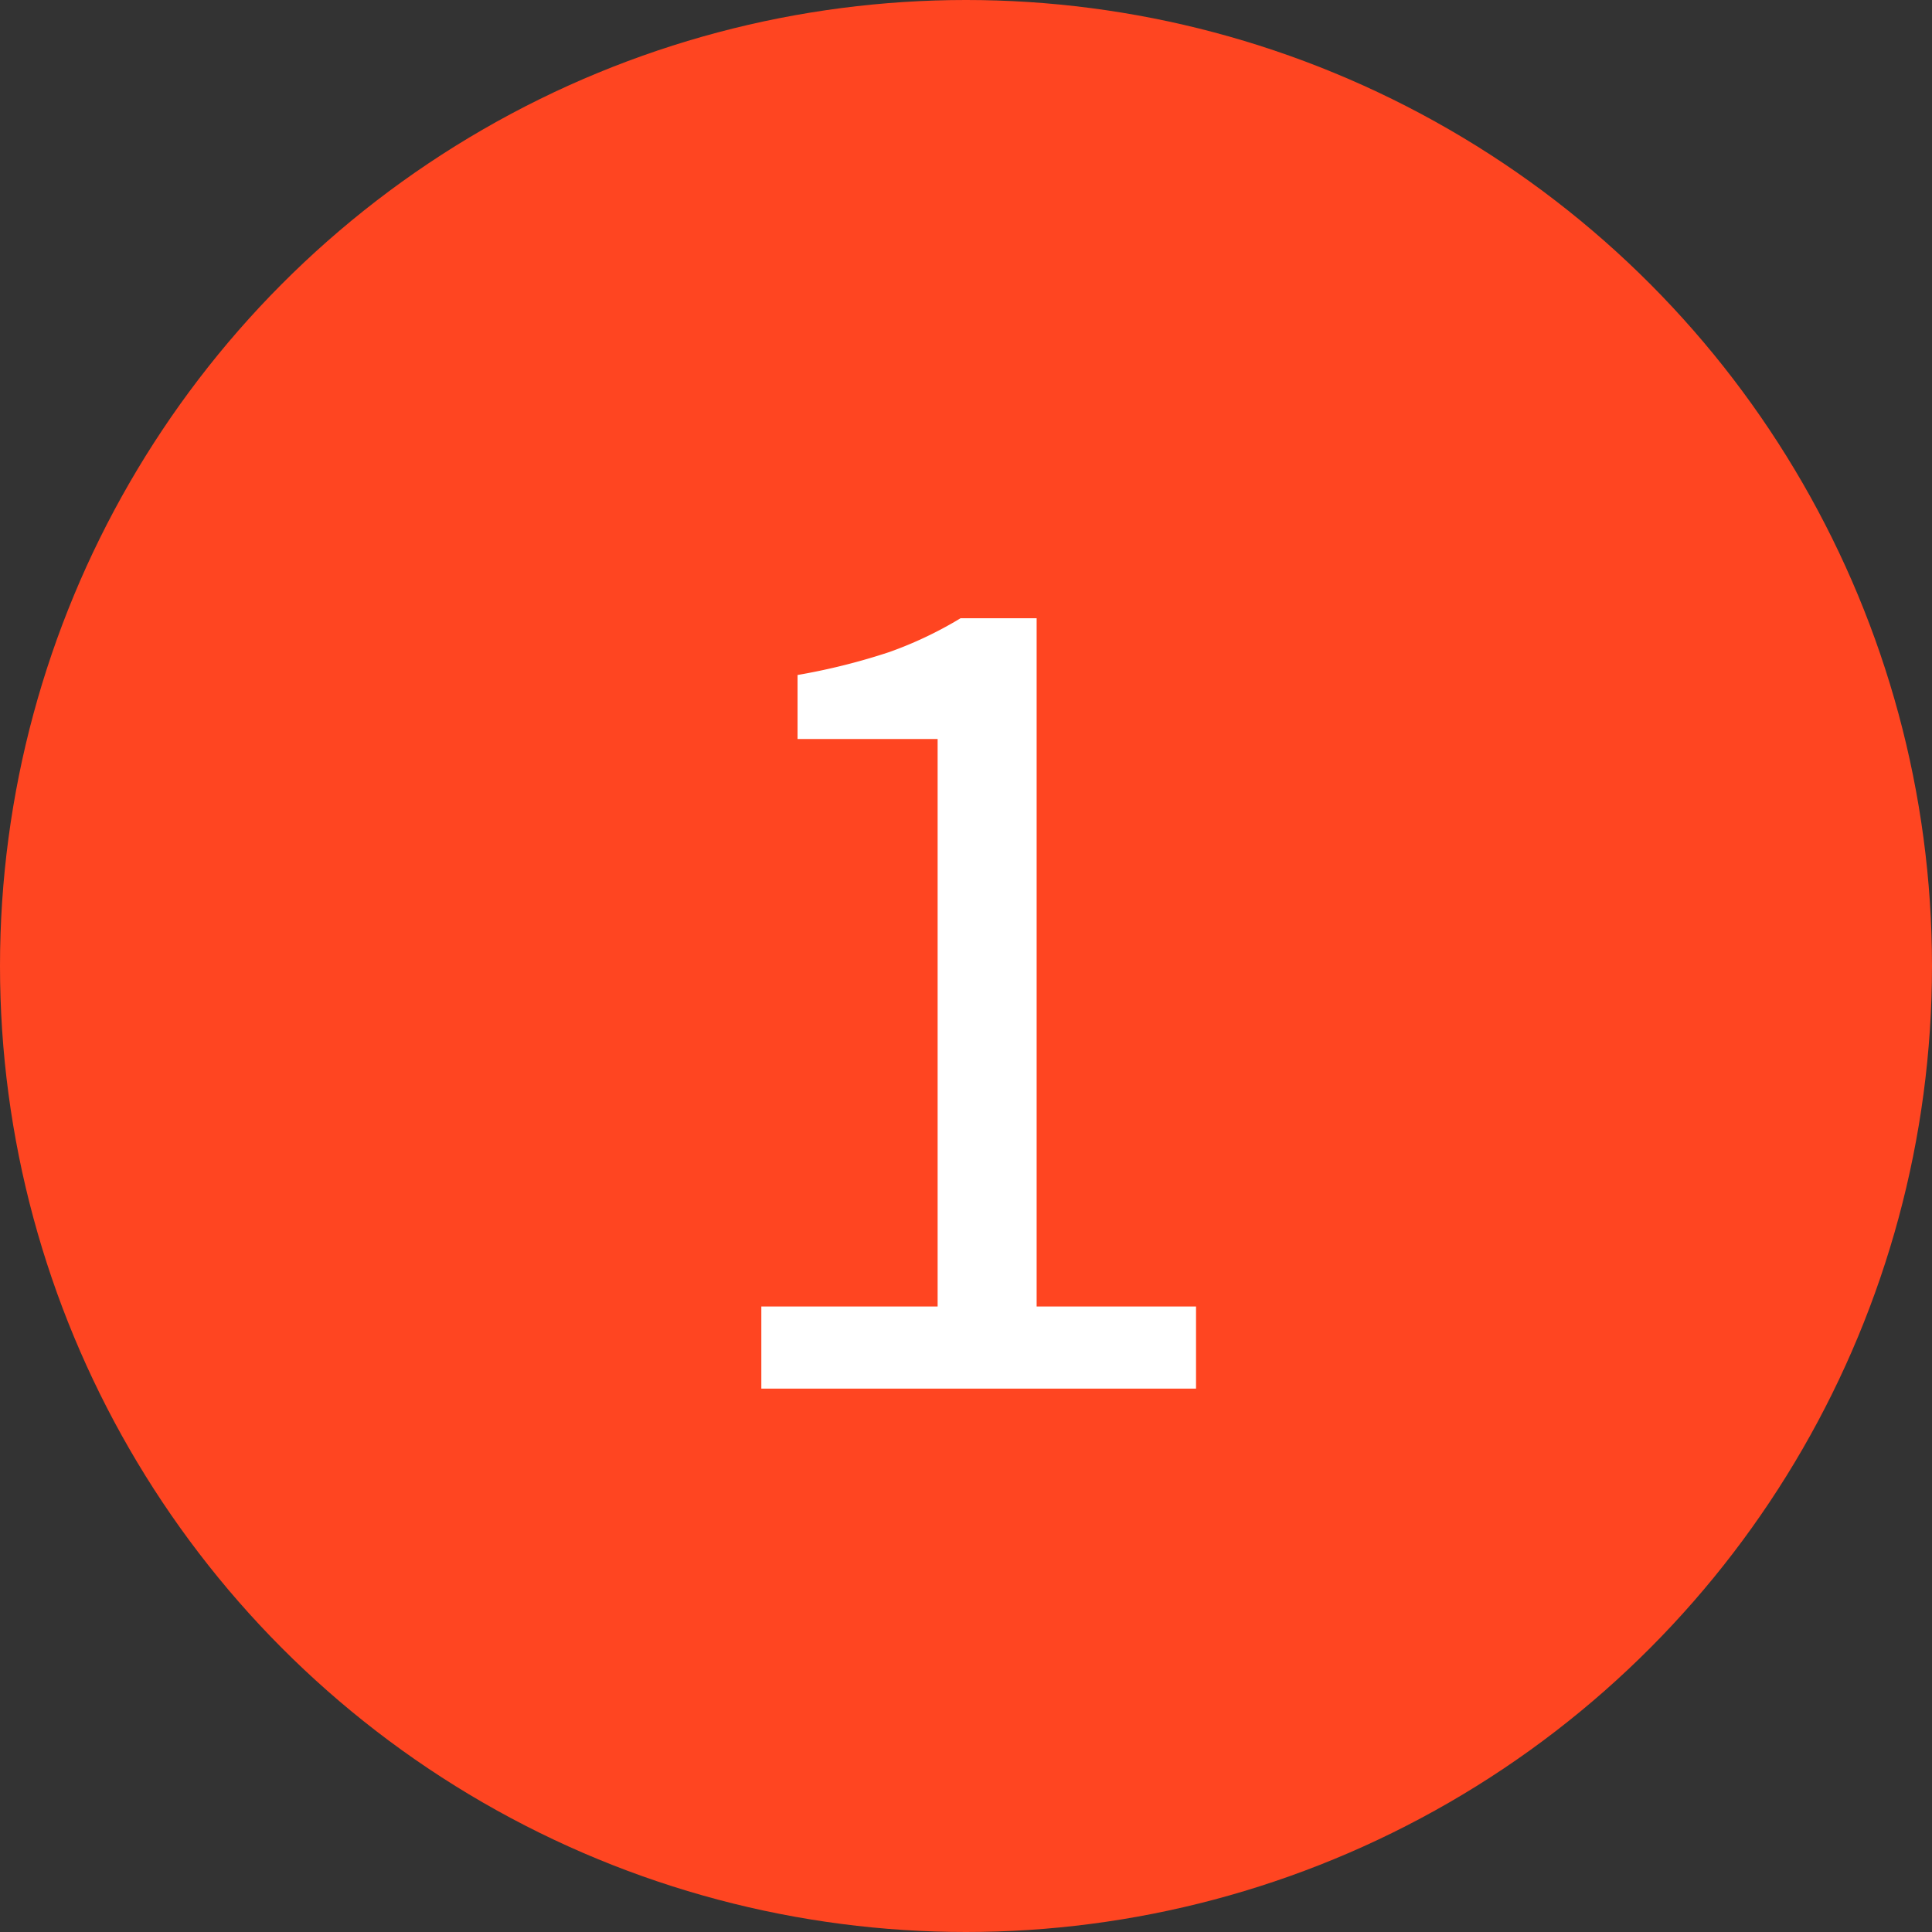 <svg width="32" height="32" fill="none" xmlns="http://www.w3.org/2000/svg">
    <rect width="100%" height="100%" fill="#333333" stroke="none"/>
    <circle cx="16" cy="16" r="16" fill="#FF4521"/>
    <path d="M12.61 23v-1.36h2.92v-9.4h-2.32v-1.06a10.507 10.507 0 0 0 1.52-.38 6.46 6.46 0 0 0 1.18-.56h1.26v11.4h2.64V23h-7.2z" fill="#fff"/>
</svg>
